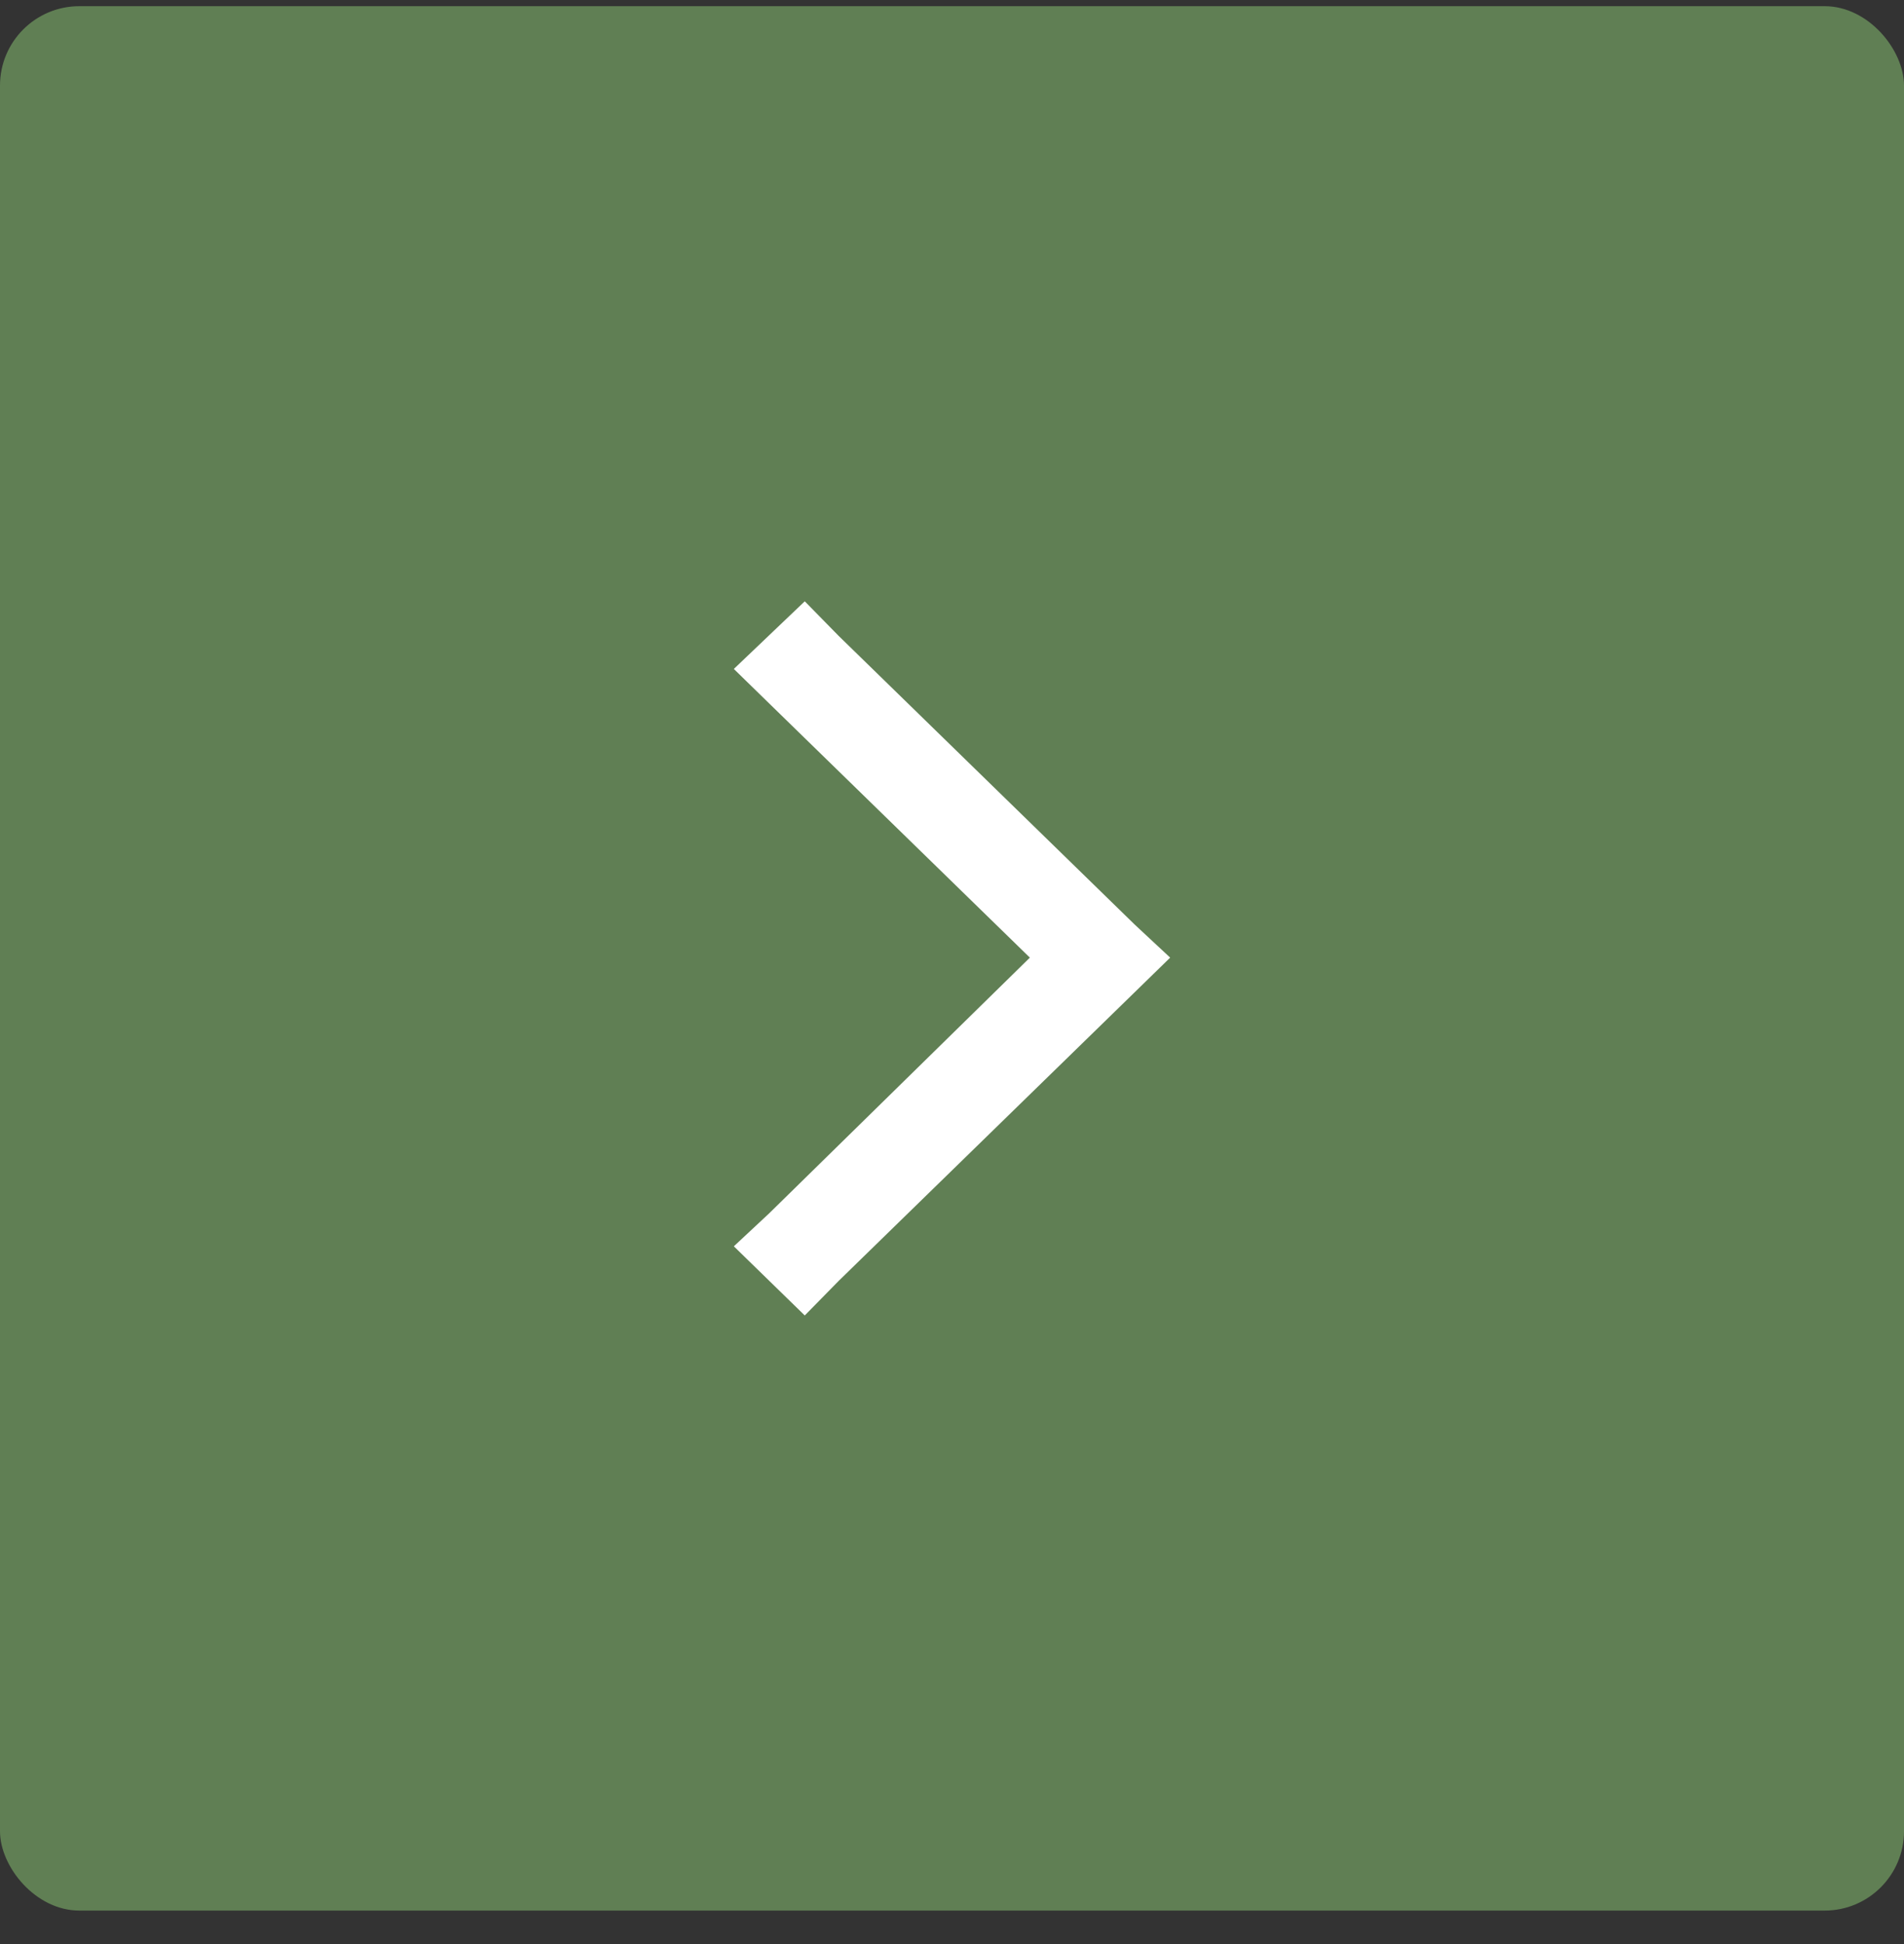 <svg width="48" height="49" viewBox="0 0 48 49" fill="none" xmlns="http://www.w3.org/2000/svg">
<rect x="0" y="0" width="48" height="49" fill="#333333" stroke="none"/>
<rect y="0.156" width="48" height="48" rx="2" fill="#607F54"/>
<path d="M29.5 24.137L28.606 25.009L21.143 32.285L20.288 33.156L18.5 31.413L19.394 30.579L25.963 24.137L19.394 17.733L18.5 16.861L20.288 15.156L21.143 16.028L28.606 23.304L29.5 24.137Z" fill="white"/>
</svg>
